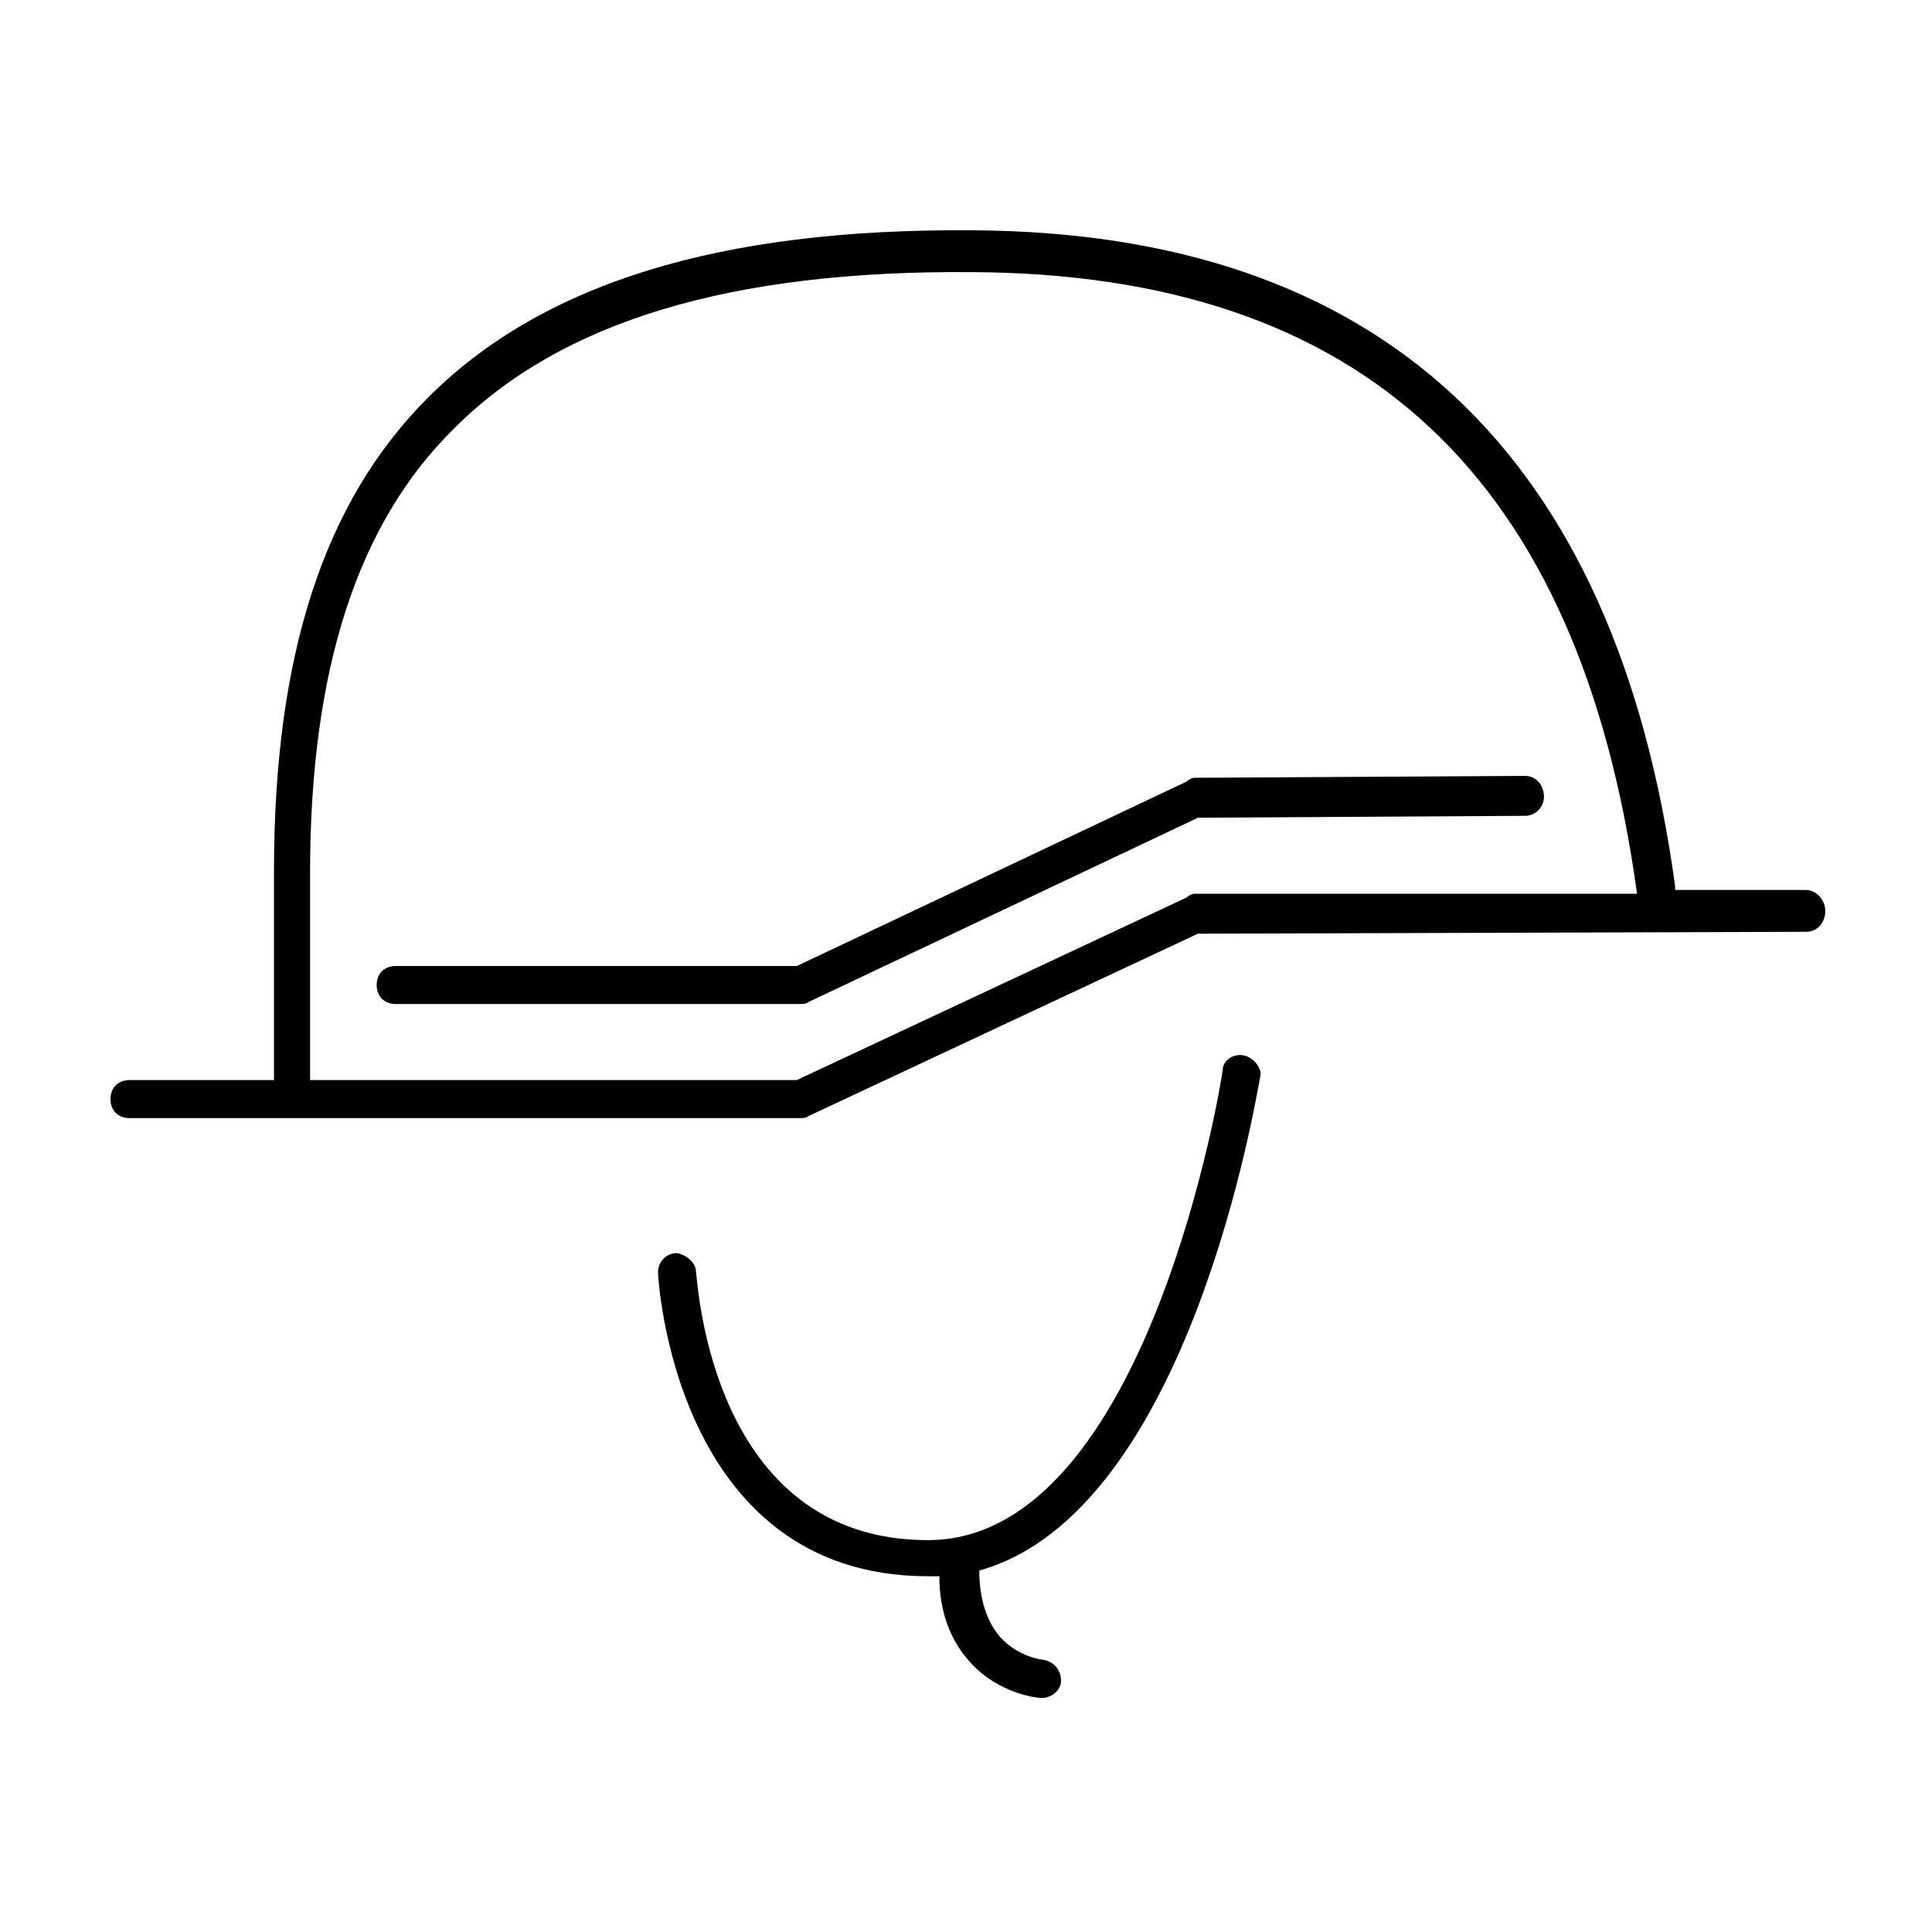 <?xml version="1.0" encoding="UTF-8"?>
<!-- Uploaded to: SVG Repo, www.svgrepo.com, Generator: SVG Repo Mixer Tools -->
<svg fill="#000000" width="800px" height="800px" version="1.1" viewBox="144 144 512 512" xmlns="http://www.w3.org/2000/svg">
 <g>
  <path d="m622.68 379.85h-34.762v-1.008c-15.617-114.87-78.09-173.31-186.41-173.81-67.008-0.504-113.86 14.105-144.09 44.336-27.711 27.711-40.809 68.52-40.809 125.45v55.414h-38.289c-3.023 0-5.039 2.016-5.039 5.039s2.016 5.039 5.039 5.039h177.84c0.504 0 1.512 0 2.016-0.504l103.28-48.367 161.22-0.504c3.023 0 5.039-2.519 5.039-5.543-0.004-3.023-2.519-5.539-5.039-5.539zm-162.23 1.008c-0.504 0-1.512 0.504-2.016 1.008l-103.28 48.363h-128.98v-54.914c0-53.906 12.594-92.699 38.289-117.89 28.215-28.215 73.051-41.816 137.04-41.312 103.79 0.504 161.22 54.41 176.33 164.75z"/>
  <path d="m548.12 349.62-87.66 0.504c-0.504 0-1.512 0.504-2.016 1.008l-103.28 48.871h-106.3c-3.023 0-5.039 2.016-5.039 5.039 0 3.023 2.016 5.039 5.039 5.039h107.31c0.504 0 1.512 0 2.016-0.504l103.28-48.871 86.656-0.504c3.023 0 5.039-2.519 5.039-5.039-0.004-3.023-2.019-5.543-5.043-5.543z"/>
  <path d="m473.55 423.68c-3.023-0.504-5.543 1.512-5.543 4.031 0 1.008-19.648 124.44-78.09 124.44-57.434 0-60.961-68.016-61.465-71.039 0-2.519-2.519-4.535-5.039-5.039-3.023 0-5.039 2.519-5.039 5.039 0 1.008 4.031 80.609 71.539 80.609h3.023c0 9.574 3.023 17.129 8.062 22.672 7.559 8.566 18.137 9.574 18.641 9.574h0.504c2.519 0 5.039-2.016 5.039-4.535 0-3.023-2.016-5.039-4.535-5.543 0 0-6.551-0.504-11.586-6.047-3.527-4.031-5.543-10.078-5.543-17.633 55.922-15.617 73.555-126.46 74.562-131.5 0.004-2.012-2.012-4.531-4.531-5.035z"/>
 </g>
</svg>